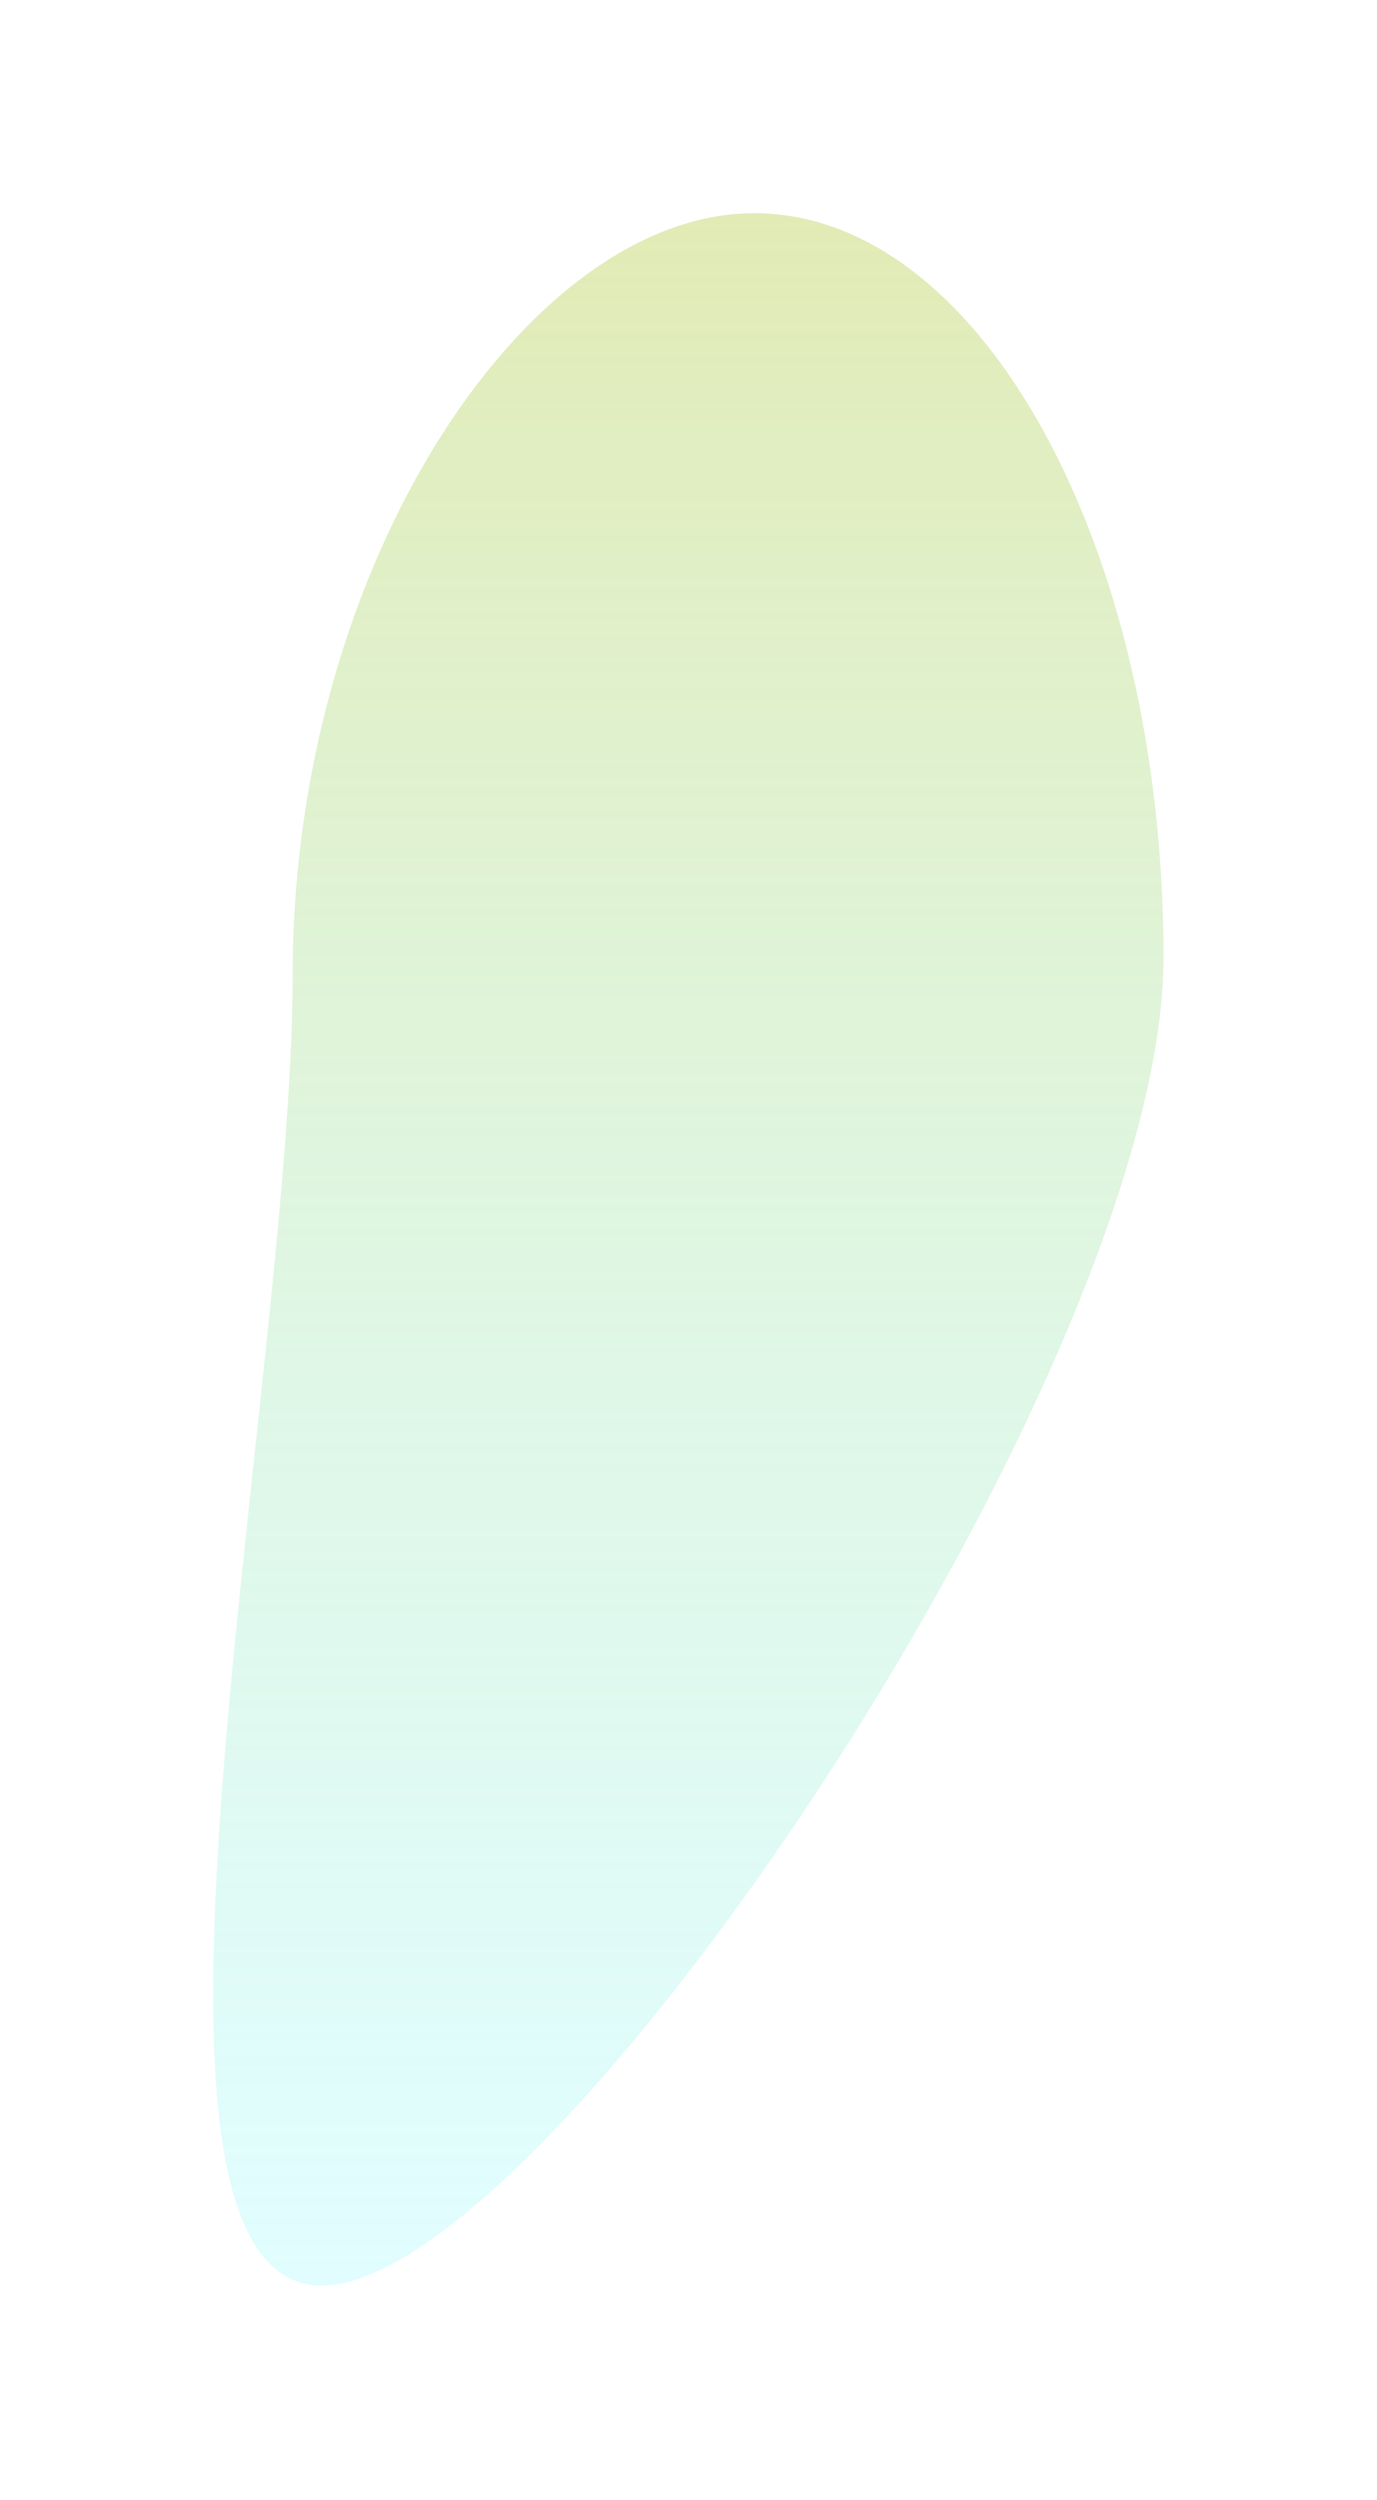 <?xml version="1.0" encoding="utf-8"?>
<svg xmlns="http://www.w3.org/2000/svg" fill="none" height="100%" overflow="visible" preserveAspectRatio="none" style="display: block;" viewBox="0 0 1292 2345" width="100%">
<g filter="url(#filter0_f_0_1326)" id="Ellipse 2">
<path d="M1091.68 898.265C1091.68 1283.91 514 2144.07 301.91 2144.07C89.82 2144.07 274.58 1300.1 274.58 914.462C274.58 528.821 495.567 200 707.657 200C919.747 200 1091.68 512.624 1091.68 898.265Z" fill="url(#paint0_linear_0_1326)"/>
</g>
<defs>
<filter color-interpolation-filters="sRGB" filterUnits="userSpaceOnUse" height="2344.07" id="filter0_f_0_1326" width="1291.68" x="3.60214e-06" y="0">
<feFlood flood-opacity="0" result="BackgroundImageFix"/>
<feBlend in="SourceGraphic" in2="BackgroundImageFix" mode="normal" result="shape"/>
<feGaussianBlur result="effect1_foregroundBlur_0_1326" stdDeviation="100"/>
</filter>
<linearGradient gradientUnits="userSpaceOnUse" id="paint0_linear_0_1326" x1="645.84" x2="645.84" y1="200" y2="2144.07">
<stop stop-color="#E2EBB5"/>
<stop offset="1" stop-color="#CCFCFF" stop-opacity="0.59"/>
</linearGradient>
</defs>
</svg>